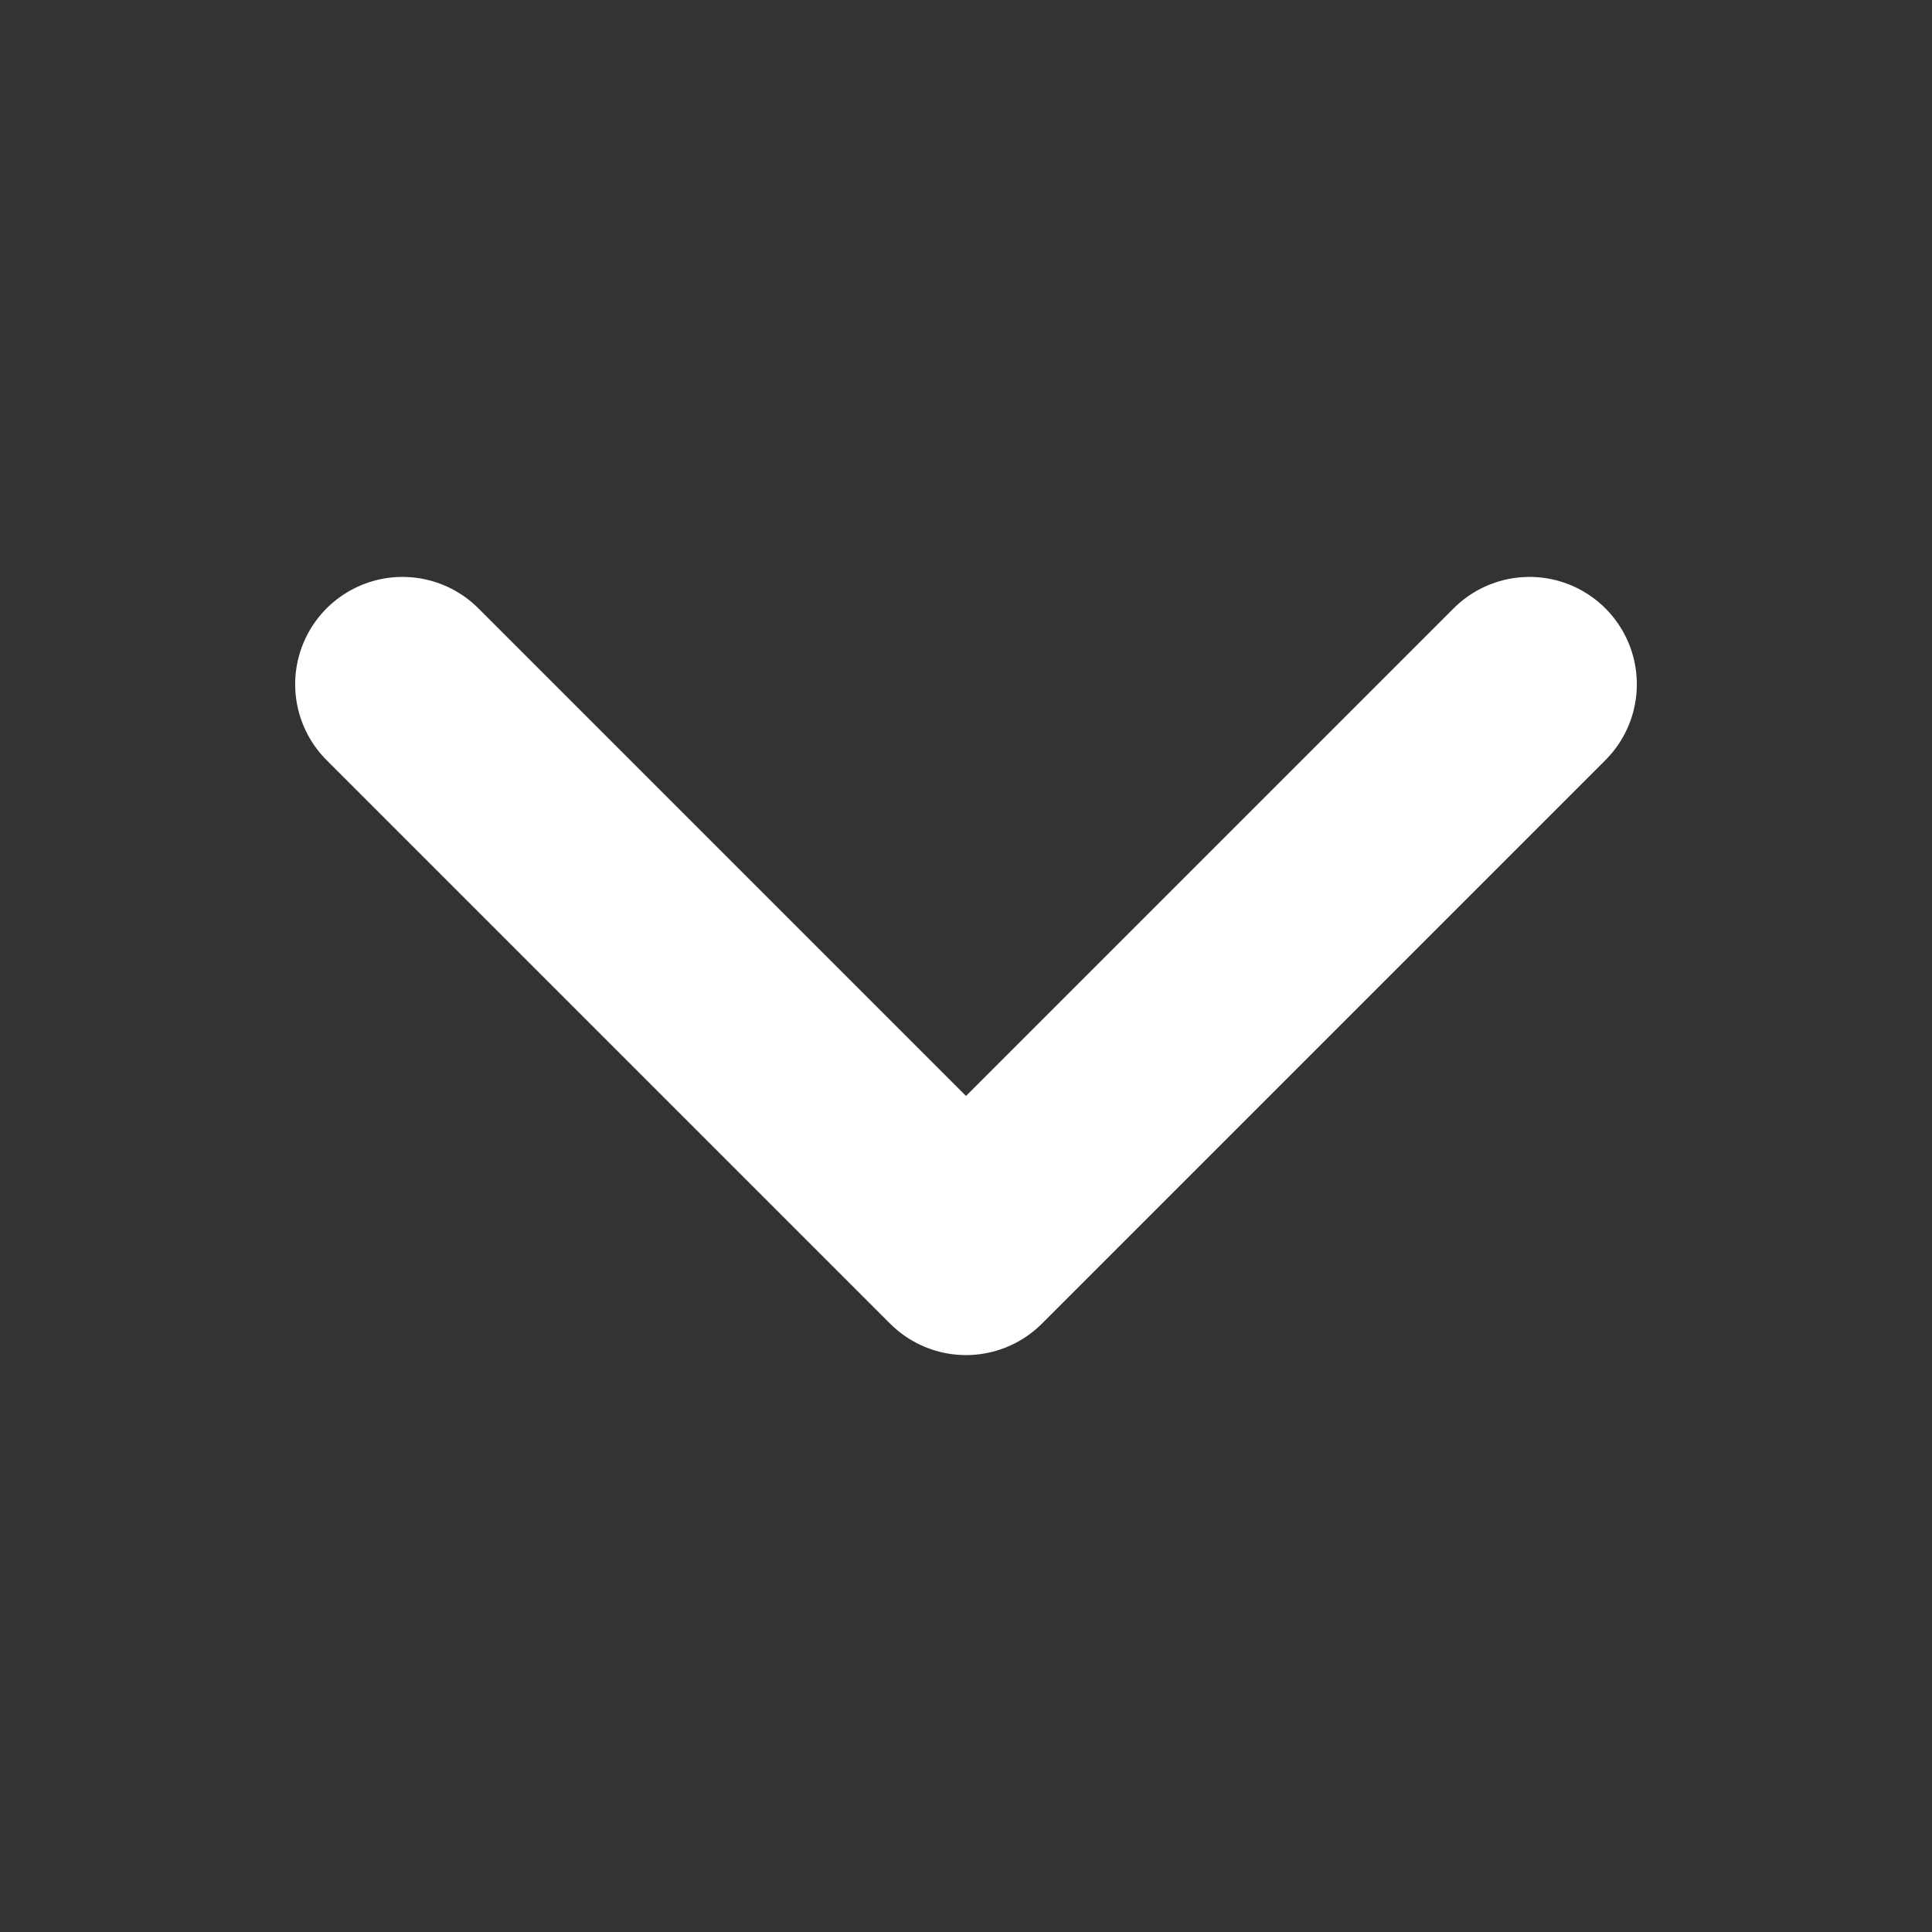 <svg width="18" height="18" viewBox="0 0 18 18" fill="none" xmlns="http://www.w3.org/2000/svg">
<rect x="0" y="0" width="18" height="18" fill="#333333" stroke="none"/>
<path d="M3.75 6.375L9 11.625L14.25 6.375" stroke="white" stroke-width="2" stroke-linecap="round" stroke-linejoin="round"/>
</svg>
